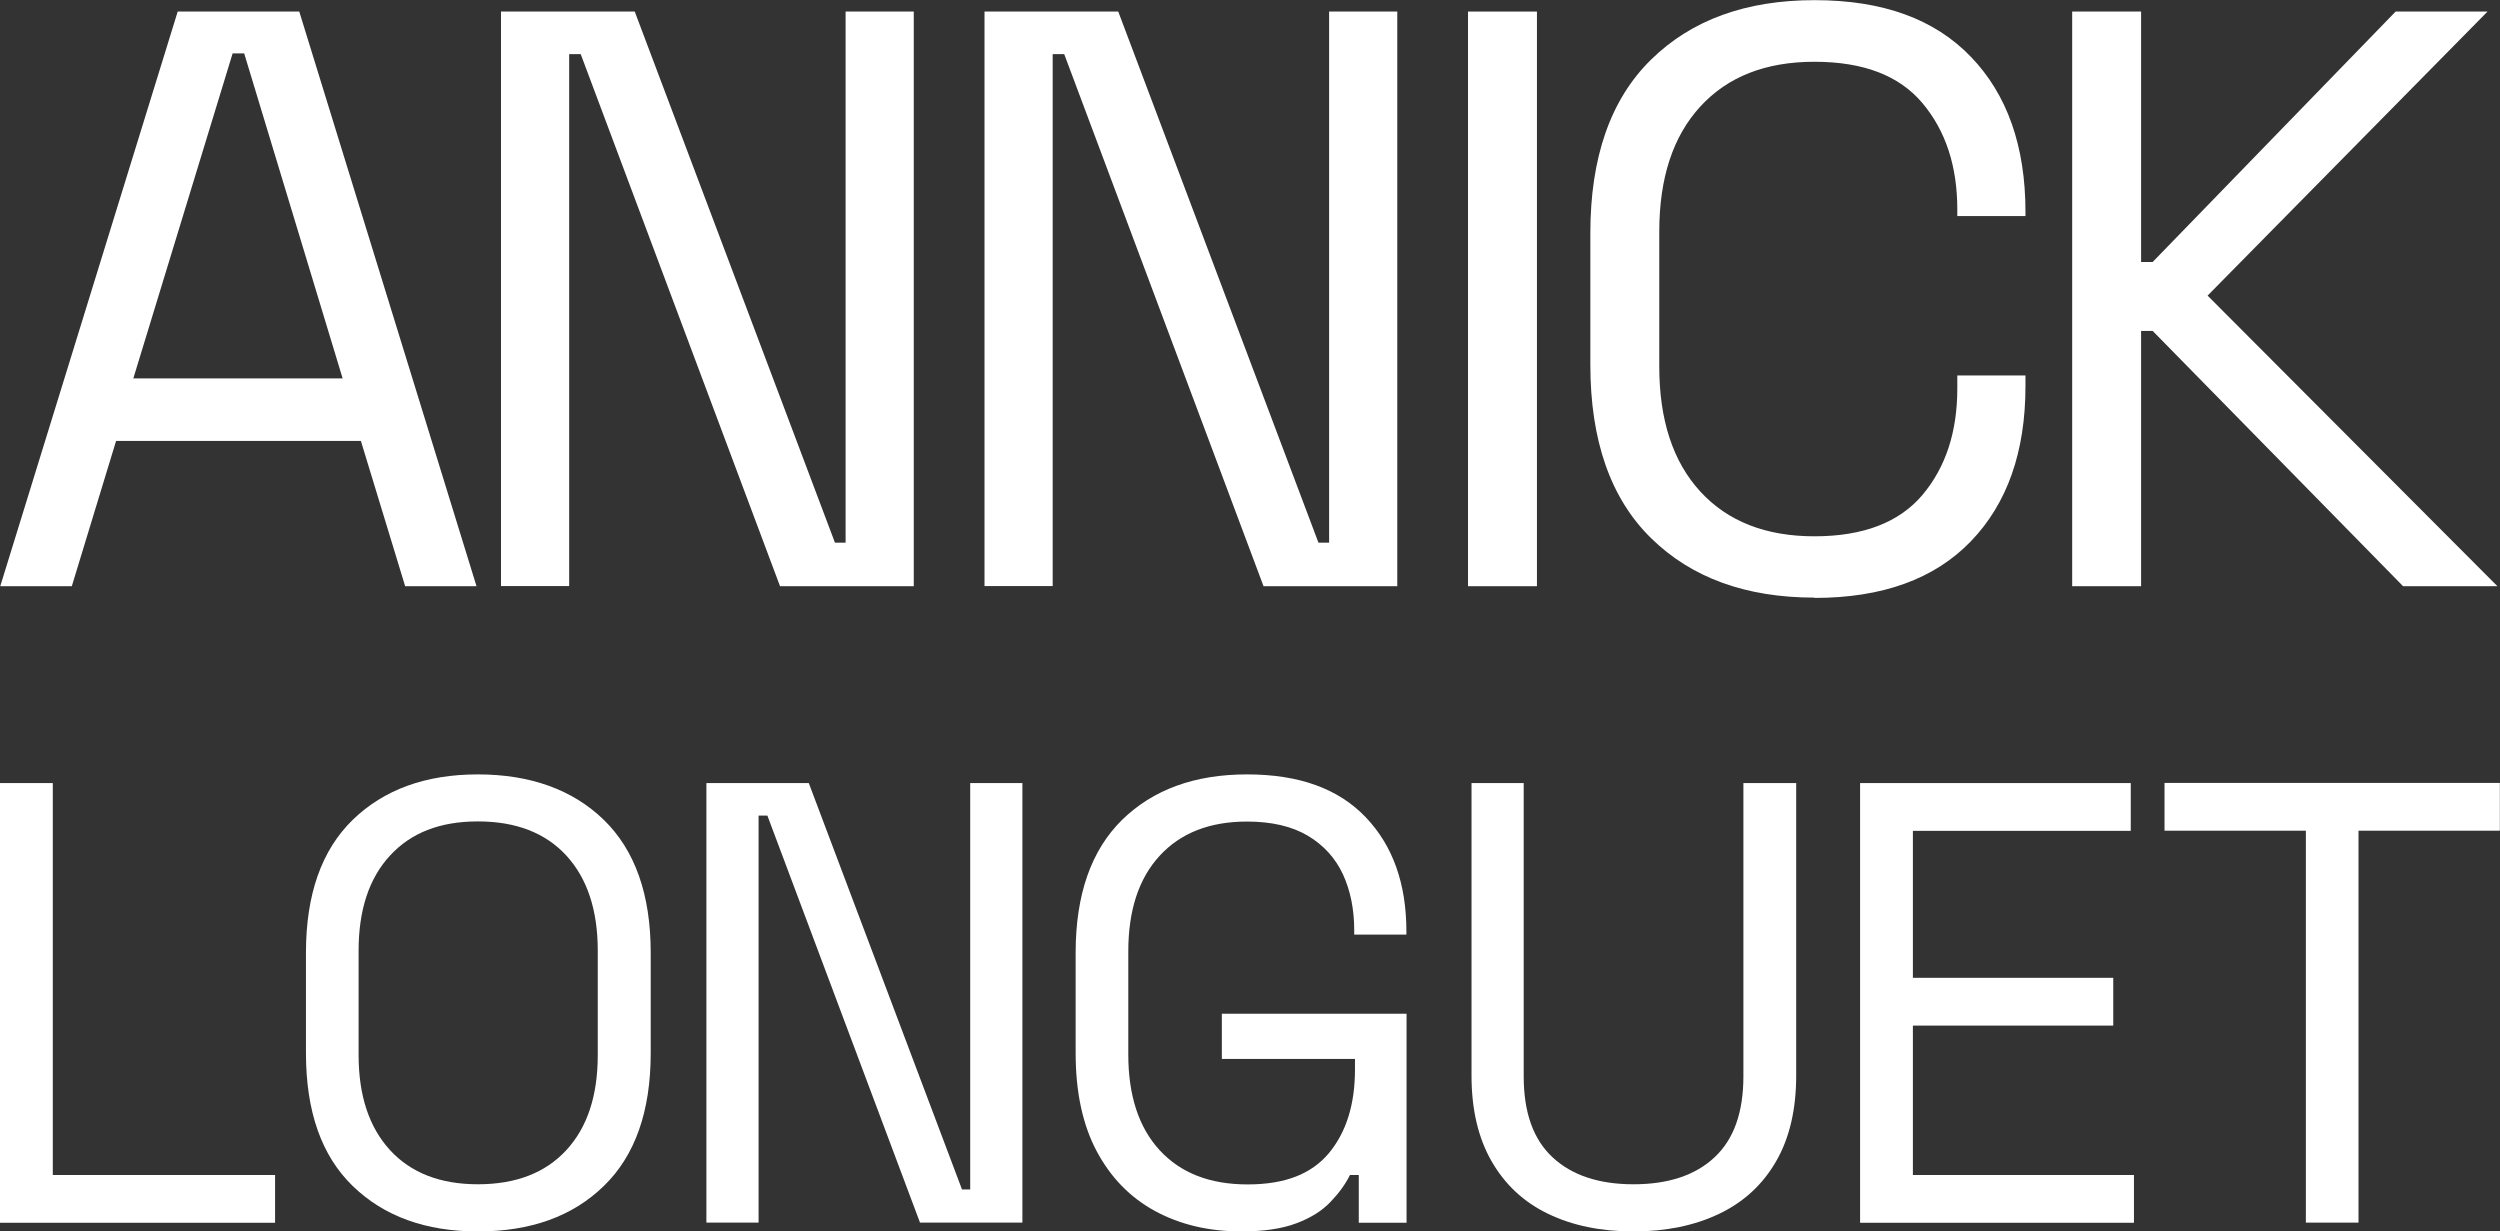 <svg xmlns="http://www.w3.org/2000/svg" id="b" width="164.32" height="80.94" viewBox="0 0 164.32 80.94"><rect x="0" y="0" width="164.32" height="80.94" fill="#333333" stroke="none"/><g id="c"><path d="M0,80.36v-28.89h3.47v25.76h14.61v3.14H0Z" fill="#fff" stroke-width="0"></path><path d="M31.41,80.94c-3.44,0-6.18-1-8.23-2.99-2.05-1.99-3.07-4.9-3.07-8.73v-6.6c0-3.82,1.02-6.73,3.07-8.73,2.05-1.99,4.79-2.99,8.23-2.99s6.23,1,8.28,2.99c2.05,2,3.08,4.91,3.08,8.73v6.6c0,3.83-1.03,6.74-3.08,8.73-2.05,2-4.81,2.99-8.28,2.99ZM31.41,77.84c2.5,0,4.44-.75,5.82-2.25,1.38-1.5,2.06-3.58,2.06-6.25v-6.85c0-2.67-.69-4.75-2.06-6.25-1.38-1.5-3.32-2.25-5.82-2.25s-4.4.75-5.78,2.25c-1.38,1.5-2.06,3.58-2.06,6.25v6.85c0,2.67.69,4.75,2.06,6.25,1.38,1.5,3.3,2.25,5.78,2.25Z" fill="#fff" stroke-width="0"></path><path d="M46.43,80.36v-28.89h6.73l10.07,26.71h.54v-26.71h3.43v28.89h-6.73l-10.03-26.75h-.58v26.75h-3.43Z" fill="#fff" stroke-width="0"></path><path d="M81.6,80.94c-2.15,0-4.04-.45-5.68-1.34-1.64-.89-2.92-2.21-3.84-3.94-.92-1.73-1.38-3.88-1.38-6.44v-6.6c0-3.82,1.02-6.73,3.05-8.73,2.04-1.99,4.77-2.99,8.21-2.99s6.01.94,7.8,2.81c1.79,1.87,2.68,4.38,2.68,7.51v.21h-3.43v-.29c0-1.38-.25-2.6-.74-3.67-.5-1.07-1.27-1.92-2.31-2.54-1.05-.62-2.38-.93-4-.93-2.45,0-4.36.75-5.74,2.25-1.38,1.5-2.06,3.6-2.06,6.29v6.77c0,2.7.69,4.8,2.06,6.29,1.38,1.5,3.3,2.25,5.78,2.25s4.2-.69,5.35-2.06c1.14-1.38,1.71-3.21,1.71-5.49v-.7h-8.75v-2.97h12.14v13.74h-3.14v-3.14h-.58c-.3.61-.73,1.2-1.28,1.77-.55.58-1.29,1.05-2.23,1.4-.94.36-2.15.54-3.63.54Z" fill="#fff" stroke-width="0"></path><path d="M107.36,80.94c-2.15,0-4.02-.39-5.61-1.16-1.6-.77-2.83-1.92-3.71-3.45-.88-1.53-1.32-3.41-1.32-5.63v-19.23h3.43v19.28c0,2.37.63,4.14,1.9,5.32,1.27,1.18,3.04,1.77,5.32,1.77s4.06-.59,5.32-1.77c1.27-1.18,1.9-2.96,1.9-5.32v-19.28h3.47v19.23c0,2.23-.44,4.11-1.32,5.63-.88,1.53-2.13,2.68-3.74,3.45-1.61.77-3.49,1.16-5.63,1.16Z" fill="#fff" stroke-width="0"></path><path d="M122.26,80.36v-28.89h17.79v3.14h-14.32v9.66h13.17v3.14h-13.17v9.82h14.53v3.14h-18Z" fill="#fff" stroke-width="0"></path><path d="M151.56,80.36v-25.76h-9.29v-3.14h22.04v3.14h-9.29v25.76h-3.47Z" fill="#fff" stroke-width="0"></path><path d="M.02,38.52L11.68.76h7.99l11.65,37.77h-4.69l-2.91-9.55H7.63l-2.91,9.55H.02ZM8.76,24.87h13.76L16.05,3.51h-.76l-6.53,21.37Z" fill="#fff" stroke-width="0"></path><path d="M32.93,38.52V.76h8.79l13.16,34.91h.7V.76h4.48v37.77h-8.79L38.17,3.56h-.76v34.96h-4.48Z" fill="#fff" stroke-width="0"></path><path d="M64.71,38.52V.76h8.79l13.16,34.91h.7V.76h4.48v37.77h-8.79L69.95,3.56h-.76v34.96h-4.48Z" fill="#fff" stroke-width="0"></path><path d="M96.49,38.52V.76h4.53v37.77h-4.53Z" fill="#fff" stroke-width="0"></path><path d="M119.26,39.28c-4.5,0-8.08-1.3-10.74-3.91-2.66-2.61-3.99-6.41-3.99-11.41v-8.63c0-5,1.33-8.8,3.99-11.41,2.66-2.61,6.24-3.91,10.74-3.91s7.89,1.24,10.28,3.72c2.39,2.48,3.59,5.88,3.59,10.2v.27h-4.48v-.43c0-2.84-.76-5.17-2.29-6.99-1.53-1.82-3.89-2.72-7.1-2.72s-5.7.98-7.5,2.94c-1.8,1.96-2.7,4.7-2.7,8.23v8.85c0,3.53.9,6.27,2.7,8.23,1.8,1.96,4.3,2.94,7.5,2.94s5.57-.91,7.1-2.72c1.53-1.82,2.29-4.15,2.29-6.99v-.86h4.48v.7c0,4.32-1.2,7.72-3.59,10.2-2.39,2.48-5.82,3.72-10.28,3.72Z" fill="#fff" stroke-width="0"></path><path d="M136.2,38.52V.76h4.53v16.46h.76L157.46.76h6.04l-18.4,18.67,19.05,19.1h-6.2l-16.46-16.78h-.76v16.78h-4.53Z" fill="#fff" stroke-width="0"></path></g></svg>